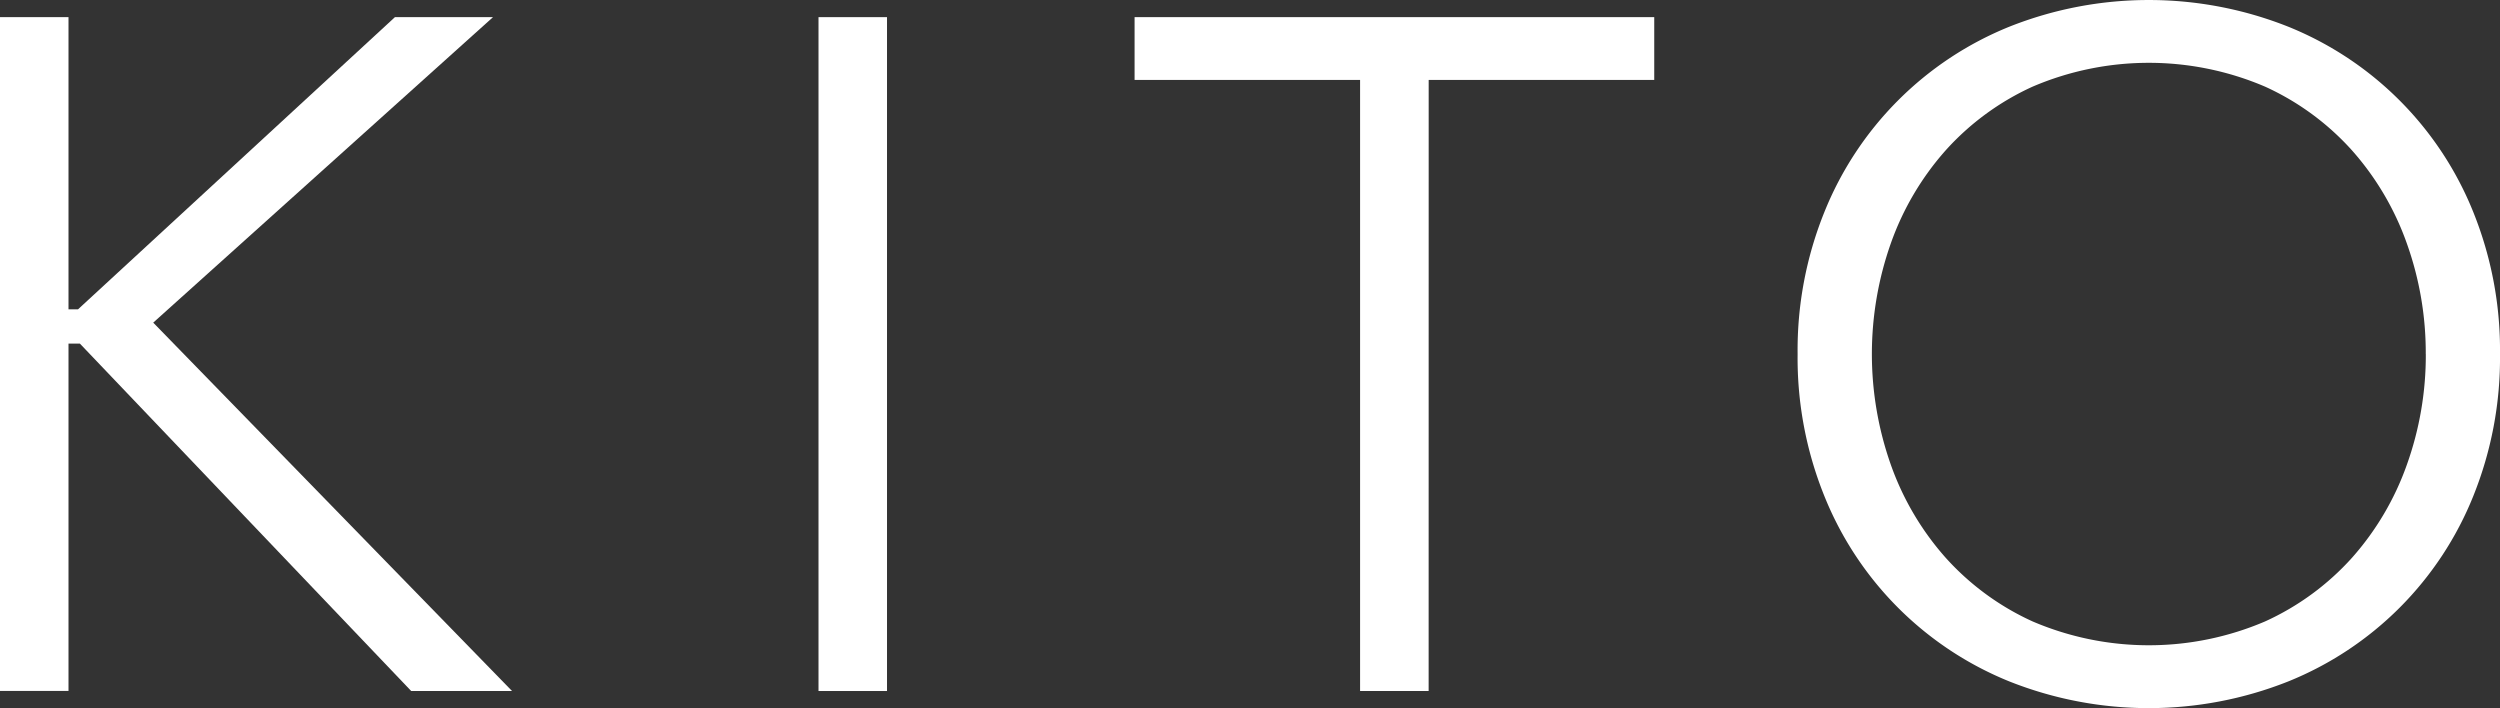 <svg xmlns="http://www.w3.org/2000/svg" xmlns:xlink="http://www.w3.org/1999/xlink" width="100.176" height="28.375" viewBox="0 0 100.176 28.375"><rect x="0" y="0" width="100.176" height="28.375" fill="#333333" stroke="none"/><defs><clipPath id="a"><rect width="100.176" height="28.375" fill="#fff"/></clipPath></defs><g transform="translate(0 0)"><path d="M15.826,2.276,3.127,13.984H2.745V2.276H0v27H2.745V15.357H3.2L16.476,29.278h4.041L6.14,14.518,19.756,2.276Z" transform="translate(0 -1.59)" fill="#fff"/><rect width="2.745" height="27.002" transform="translate(32.798 0.687)" fill="#fff"/><path d="M162.483,29.278h-2.747V4.794H150.7V2.277h20.823V4.794h-9.038Z" transform="translate(-105.237 -1.59)" fill="#fff"/><g transform="translate(0 0)"><g clip-path="url(#a)"><path d="M266.918,14.187a14.8,14.8,0,0,1-1.067,5.683,13.393,13.393,0,0,1-7.419,7.436,15.135,15.135,0,0,1-11.173,0,13.4,13.4,0,0,1-7.417-7.436,14.761,14.761,0,0,1-1.069-5.683,14.758,14.758,0,0,1,1.069-5.681,13.4,13.4,0,0,1,7.417-7.437,15.139,15.139,0,0,1,11.173,0,13.395,13.395,0,0,1,7.419,7.437,14.792,14.792,0,0,1,1.067,5.681m-2.975,0a13.02,13.02,0,0,0-.762-4.443,11.266,11.266,0,0,0-2.193-3.717A10.545,10.545,0,0,0,257.5,3.47a11.836,11.836,0,0,0-9.306,0,10.545,10.545,0,0,0-3.49,2.556,11.266,11.266,0,0,0-2.193,3.717,13.337,13.337,0,0,0,0,8.887,11.269,11.269,0,0,0,2.193,3.717,10.549,10.549,0,0,0,3.49,2.556,11.836,11.836,0,0,0,9.306,0,10.549,10.549,0,0,0,3.49-2.556,11.269,11.269,0,0,0,2.193-3.717,13.024,13.024,0,0,0,.762-4.444" transform="translate(-166.742 0)" fill="#fff"/></g></g></g></svg>